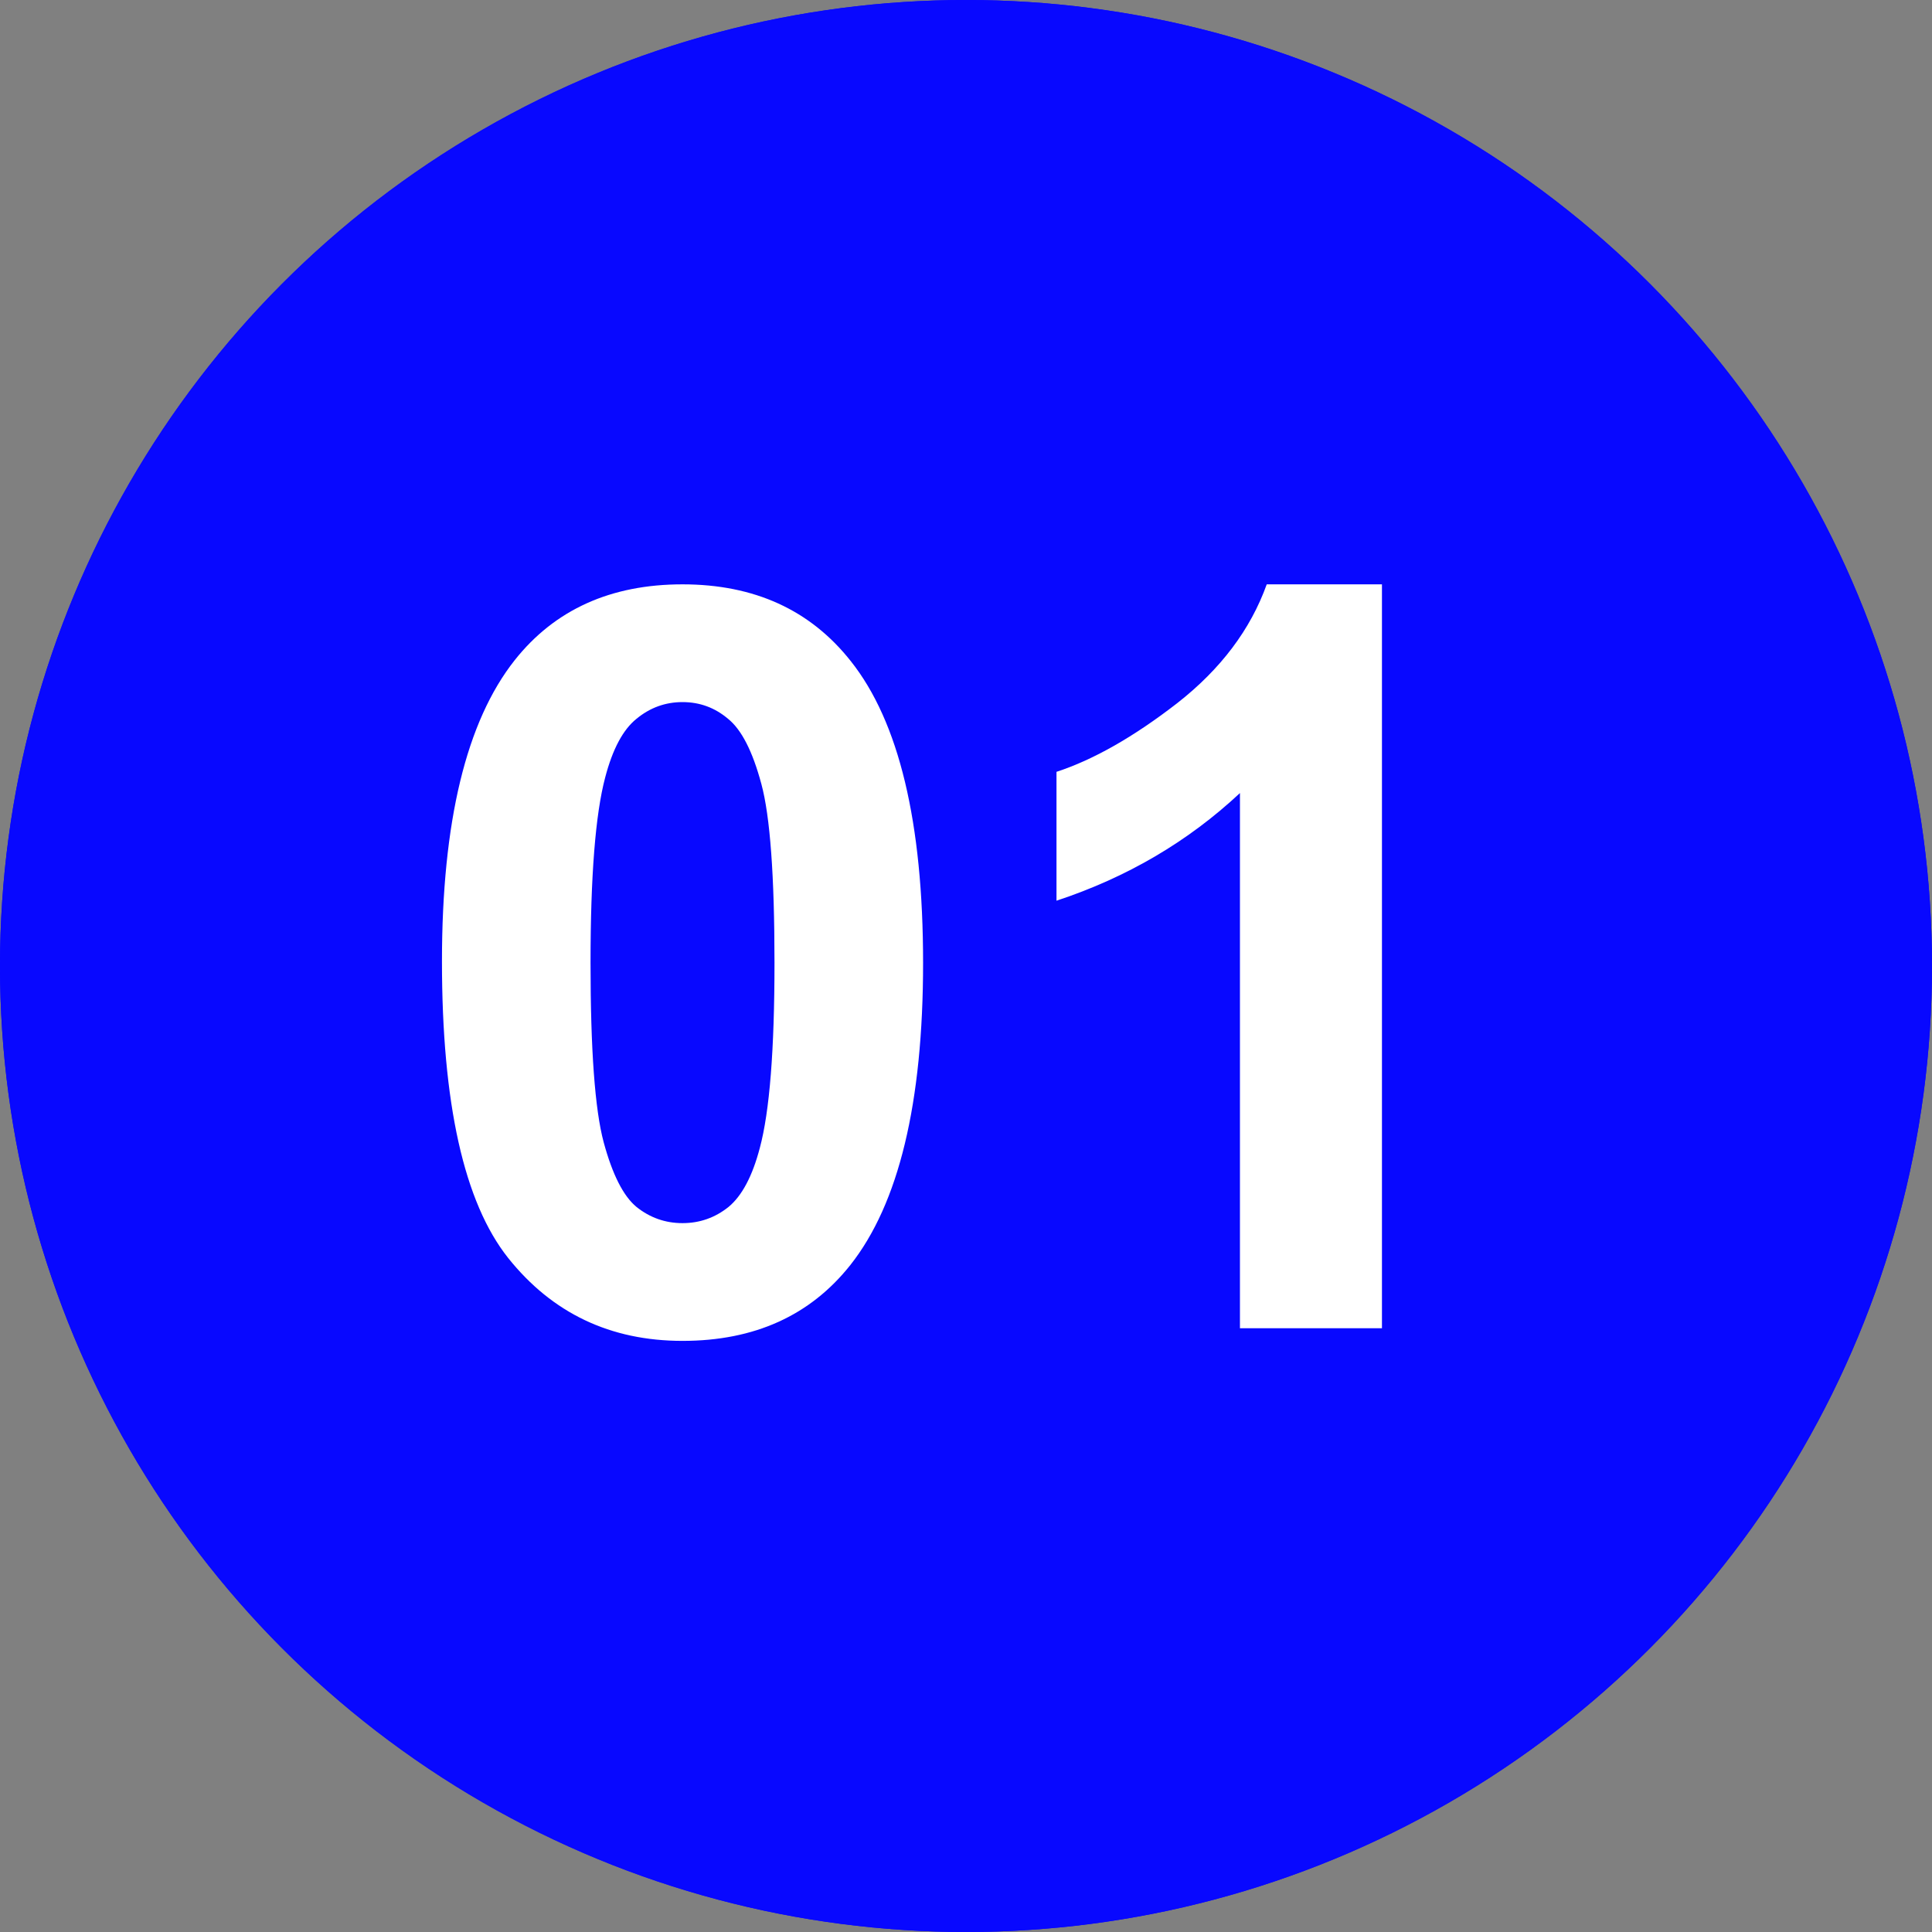 <svg width="112" height="112" viewBox="0 0 112 112" fill="none" xmlns="http://www.w3.org/2000/svg">
<rect x="0" y="0" width="112" height="112" fill="#808080" stroke="none"/>
<circle cx="56" cy="56" r="56" fill="#0808FF"/>
<circle cx="56" cy="56" r="56" fill="#0808FF"/>
<path d="M39.566 33.875C43.727 33.875 46.978 35.359 49.322 38.328C52.115 41.843 53.512 47.674 53.512 55.818C53.512 63.943 52.105 69.783 49.293 73.338C46.969 76.267 43.727 77.732 39.566 77.732C35.387 77.732 32.018 76.131 29.459 72.927C26.9 69.705 25.621 63.972 25.621 55.73C25.621 47.644 27.027 41.824 29.84 38.269C32.164 35.34 35.406 33.875 39.566 33.875ZM39.566 40.701C38.57 40.701 37.682 41.023 36.9 41.668C36.119 42.293 35.514 43.425 35.084 45.066C34.518 47.195 34.234 50.779 34.234 55.818C34.234 60.857 34.488 64.324 34.996 66.219C35.504 68.094 36.139 69.344 36.9 69.969C37.682 70.594 38.57 70.906 39.566 70.906C40.562 70.906 41.451 70.594 42.232 69.969C43.014 69.324 43.619 68.181 44.049 66.541C44.615 64.431 44.898 60.857 44.898 55.818C44.898 50.779 44.645 47.322 44.137 45.447C43.629 43.553 42.984 42.293 42.203 41.668C41.441 41.023 40.562 40.701 39.566 40.701ZM80.113 77H71.881V45.974C68.873 48.787 65.328 50.867 61.246 52.215V44.744C63.395 44.041 65.728 42.713 68.248 40.76C70.768 38.787 72.496 36.492 73.434 33.875H80.113V77Z" fill="white"/>
</svg>
